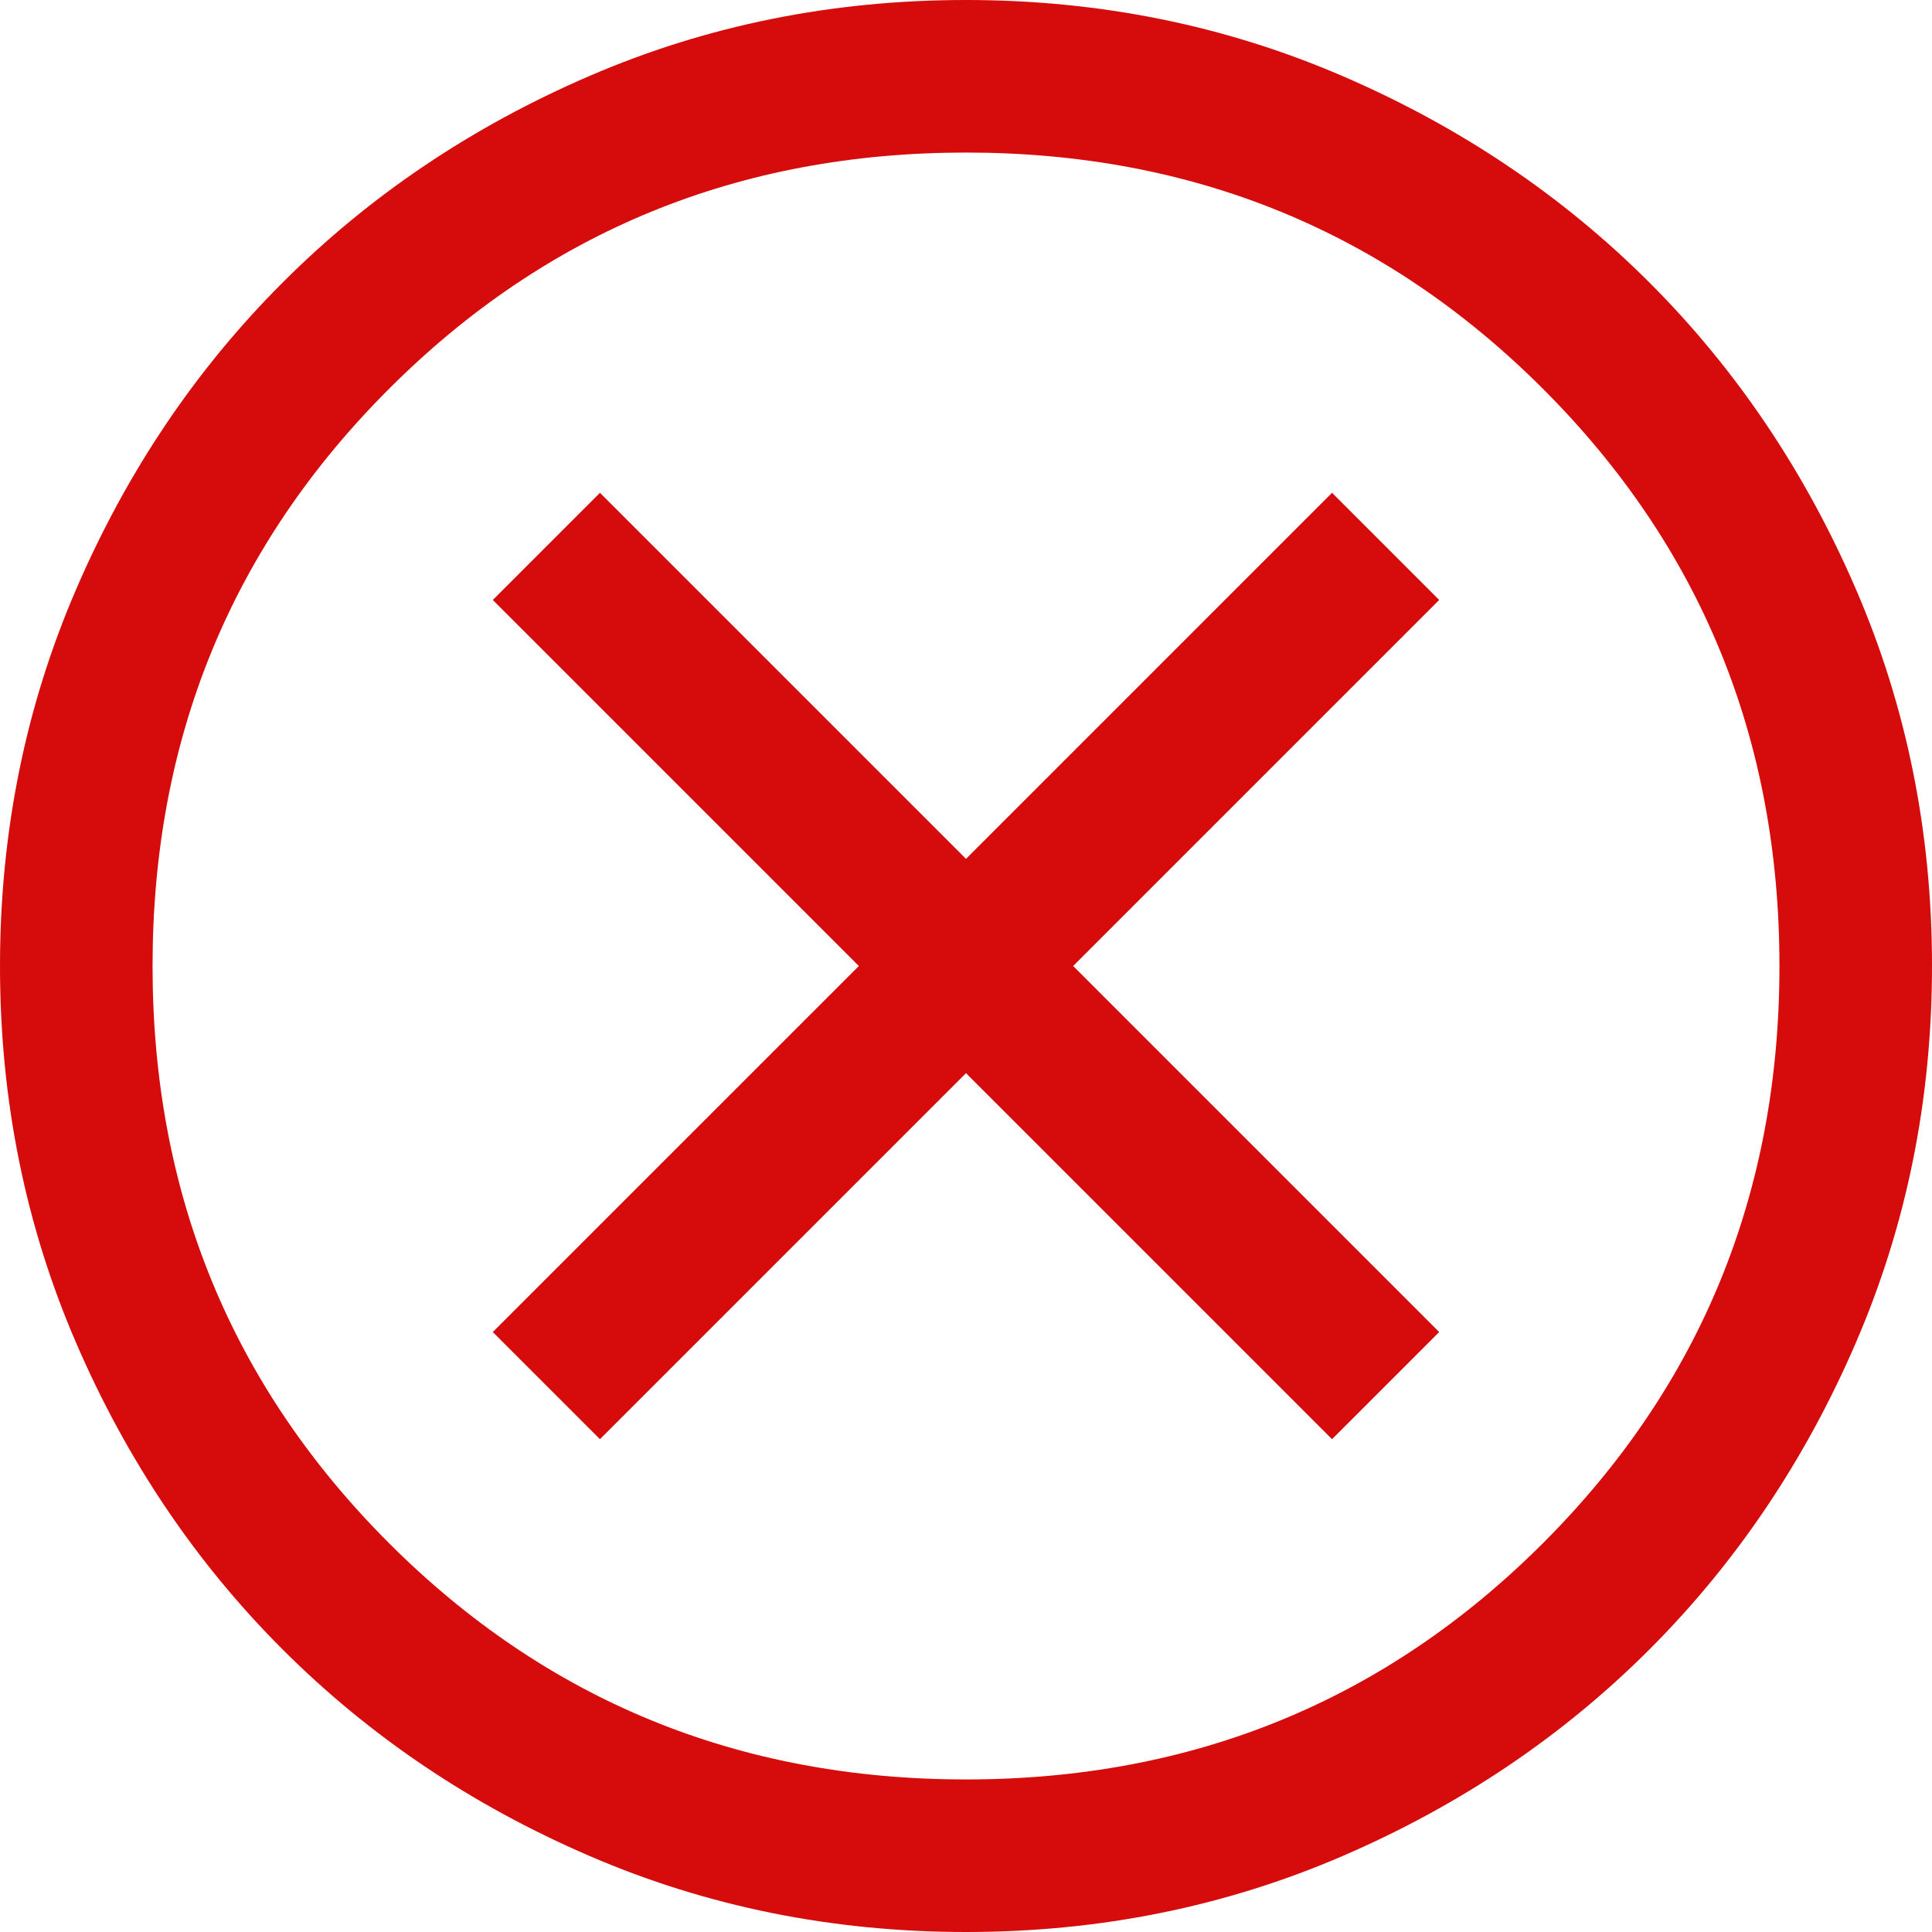 <svg width="26" height="26" viewBox="0 0 26 26" fill="none" xmlns="http://www.w3.org/2000/svg">
<path d="M8.074 19.368L13 14.442L17.926 19.368L19.368 17.926L14.442 13L19.368 8.074L17.926 6.632L13 11.558L8.074 6.632L6.632 8.074L11.558 13L6.632 17.926L8.074 19.368ZM13.002 26C11.204 26 9.514 25.659 7.932 24.976C6.35 24.294 4.974 23.368 3.804 22.198C2.633 21.028 1.707 19.653 1.024 18.071C0.341 16.49 0 14.8 0 13.002C0 11.204 0.341 9.514 1.024 7.932C1.706 6.35 2.632 4.974 3.802 3.804C4.972 2.633 6.347 1.707 7.929 1.024C9.51 0.341 11.2 0 12.998 0C14.796 0 16.486 0.341 18.068 1.024C19.65 1.706 21.026 2.632 22.197 3.802C23.367 4.972 24.293 6.347 24.976 7.929C25.659 9.51 26 11.2 26 12.998C26 14.796 25.659 16.486 24.976 18.068C24.294 19.65 23.368 21.026 22.198 22.197C21.028 23.367 19.653 24.293 18.071 24.976C16.49 25.659 14.8 26 13.002 26ZM13 23.947C16.056 23.947 18.645 22.887 20.766 20.766C22.887 18.645 23.947 16.056 23.947 13C23.947 9.944 22.887 7.355 20.766 5.234C18.645 3.113 16.056 2.053 13 2.053C9.944 2.053 7.355 3.113 5.234 5.234C3.113 7.355 2.053 9.944 2.053 13C2.053 16.056 3.113 18.645 5.234 20.766C7.355 22.887 9.944 23.947 13 23.947Z" fill="#D60B0B"/>
</svg>
